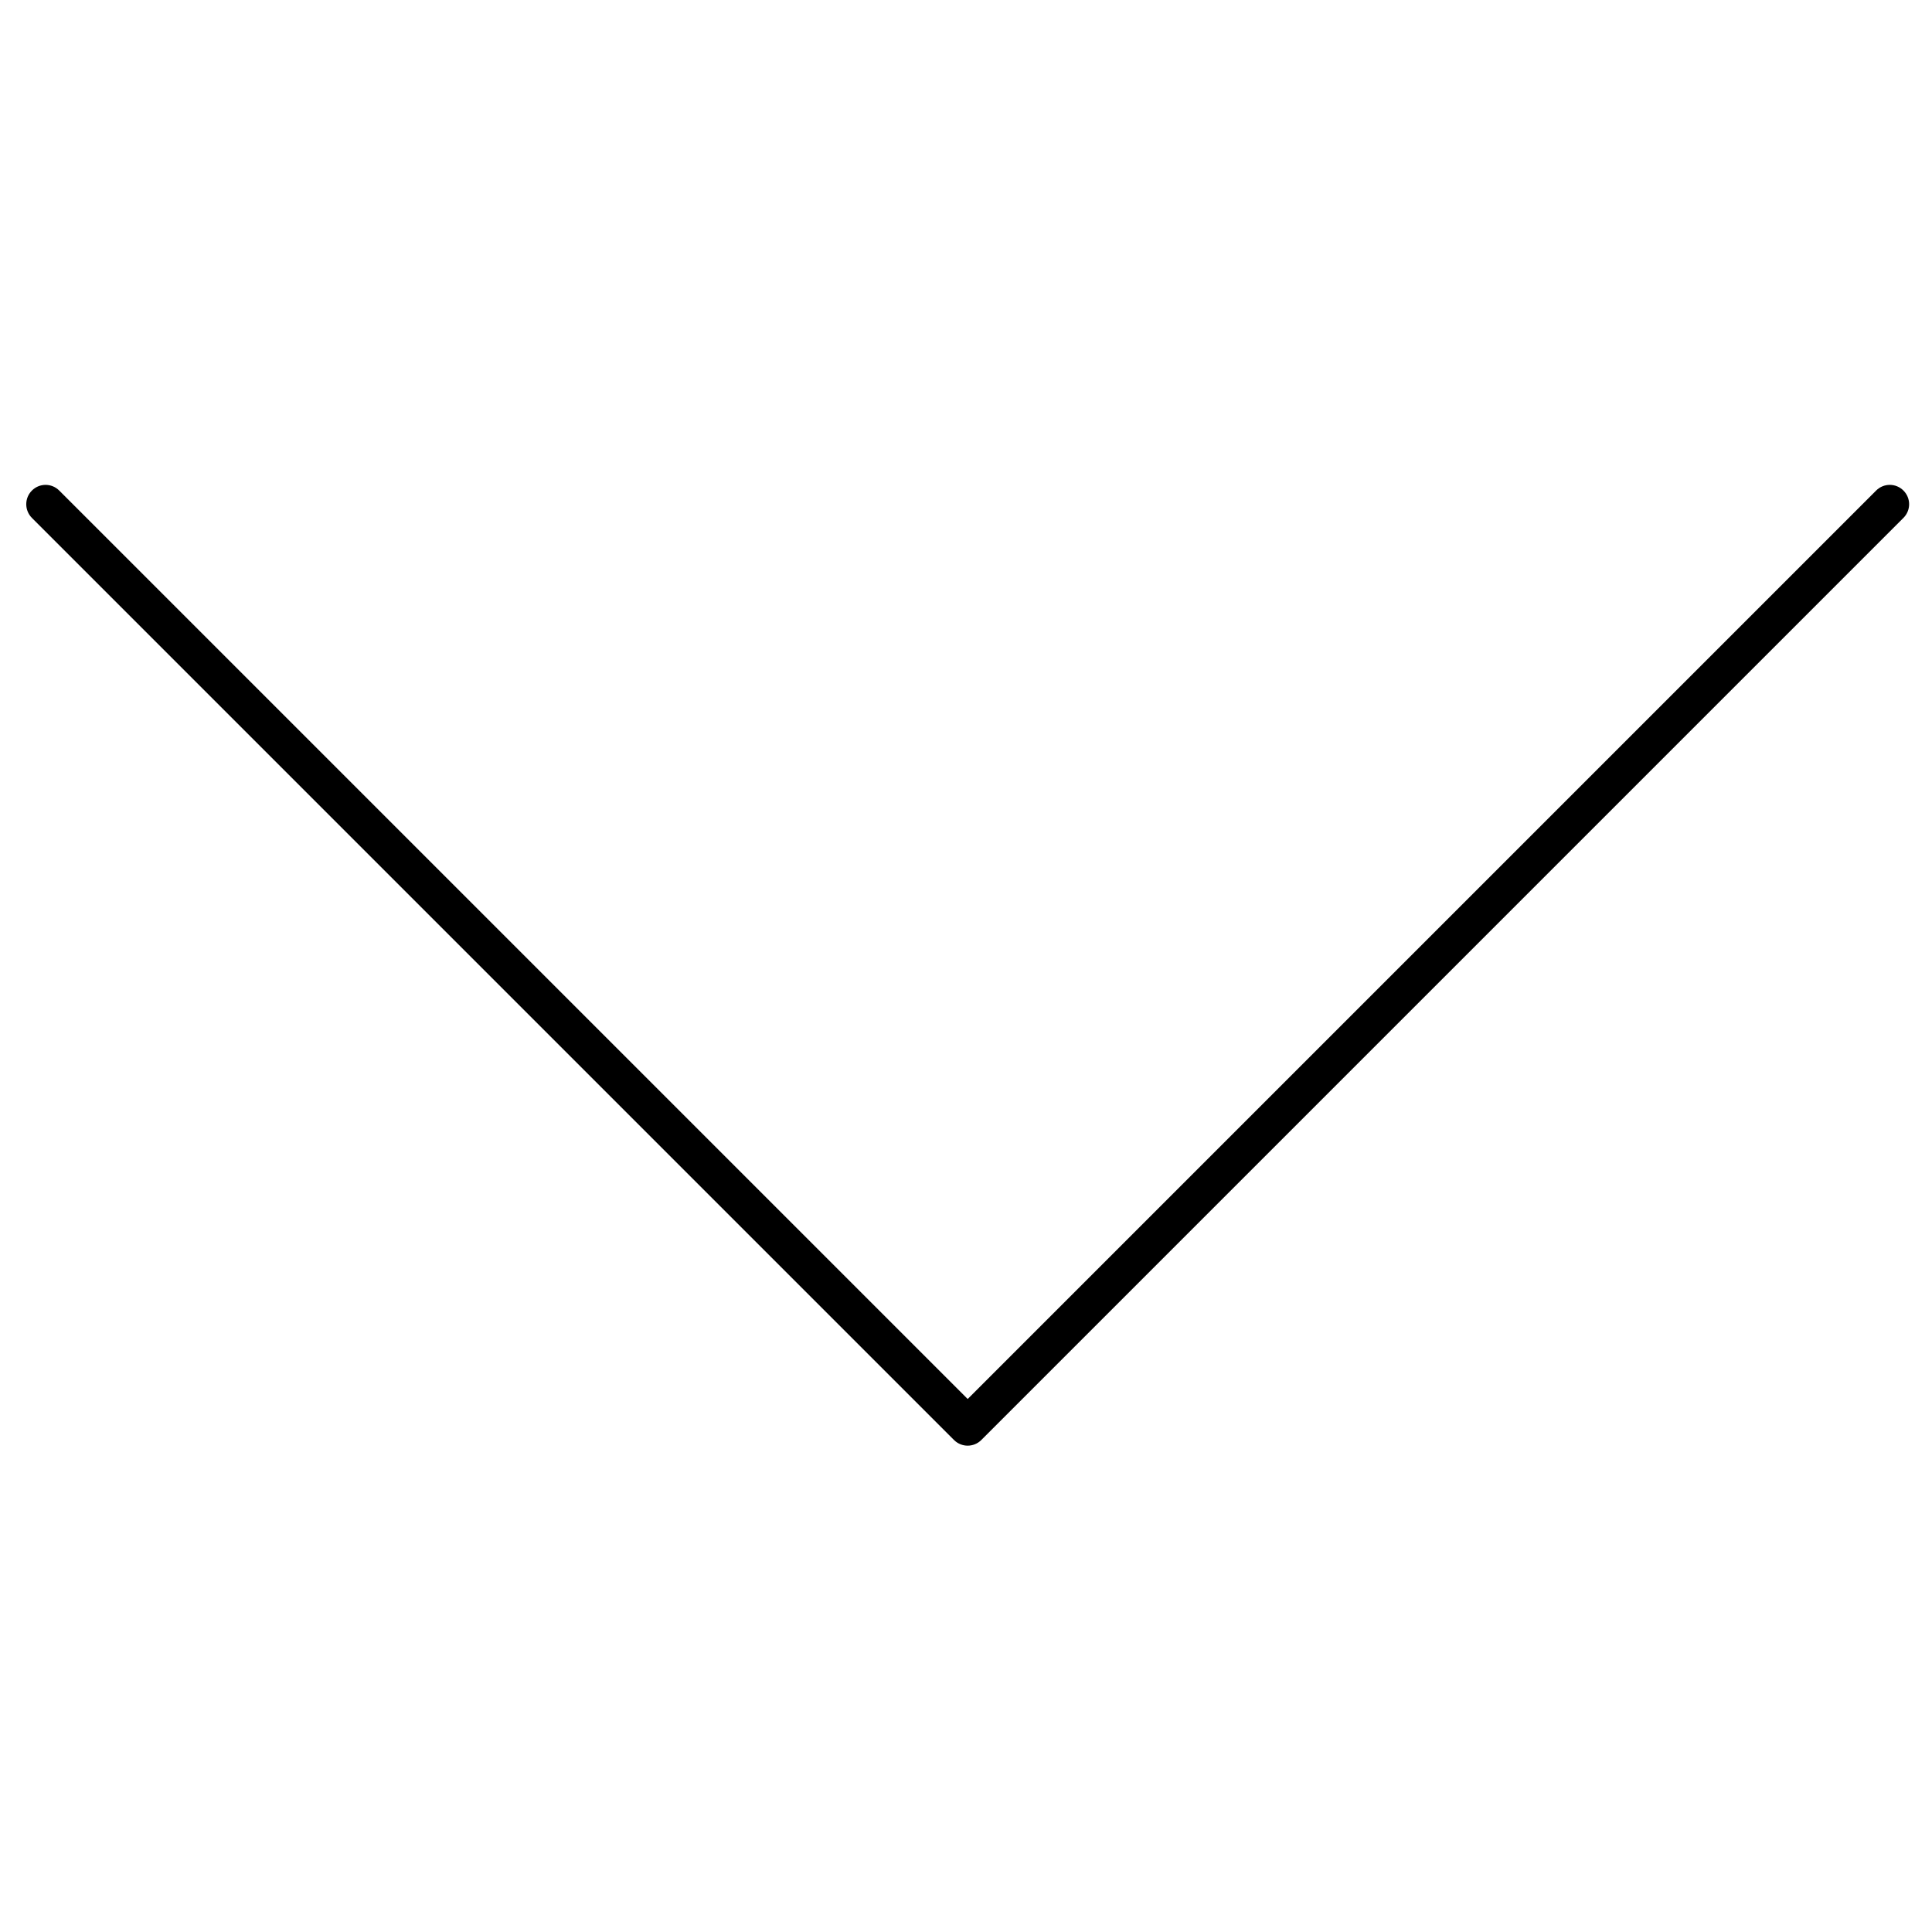 <?xml version="1.0" encoding="utf-8"?>
<!-- Generator: Adobe Illustrator 15.1.0, SVG Export Plug-In . SVG Version: 6.00 Build 0)  -->
<!DOCTYPE svg PUBLIC "-//W3C//DTD SVG 1.1//EN" "http://www.w3.org/Graphics/SVG/1.1/DTD/svg11.dtd">
<svg version="1.1" id="Layer_1" xmlns="http://www.w3.org/2000/svg" xmlns:xlink="http://www.w3.org/1999/xlink" x="0px" y="0px"
	 width="100px" height="100px" viewBox="283.527 189.289 100 100" enable-background="new 283.527 189.289 100 100"
	 xml:space="preserve">
<path d="M284.886,215.387c0-0.257,0.098-0.513,0.293-0.707c0.391-0.392,1.023-0.392,1.414,0l47.021,47.021l47.021-47.021
	c0.392-0.392,1.023-0.392,1.414,0c0.392,0.391,0.392,1.022,0,1.414l-47.729,47.729c-0.391,0.391-1.022,0.391-1.414,0l-47.729-47.729
	C284.983,215.897,284.886,215.642,284.886,215.387z"/>
</svg>
